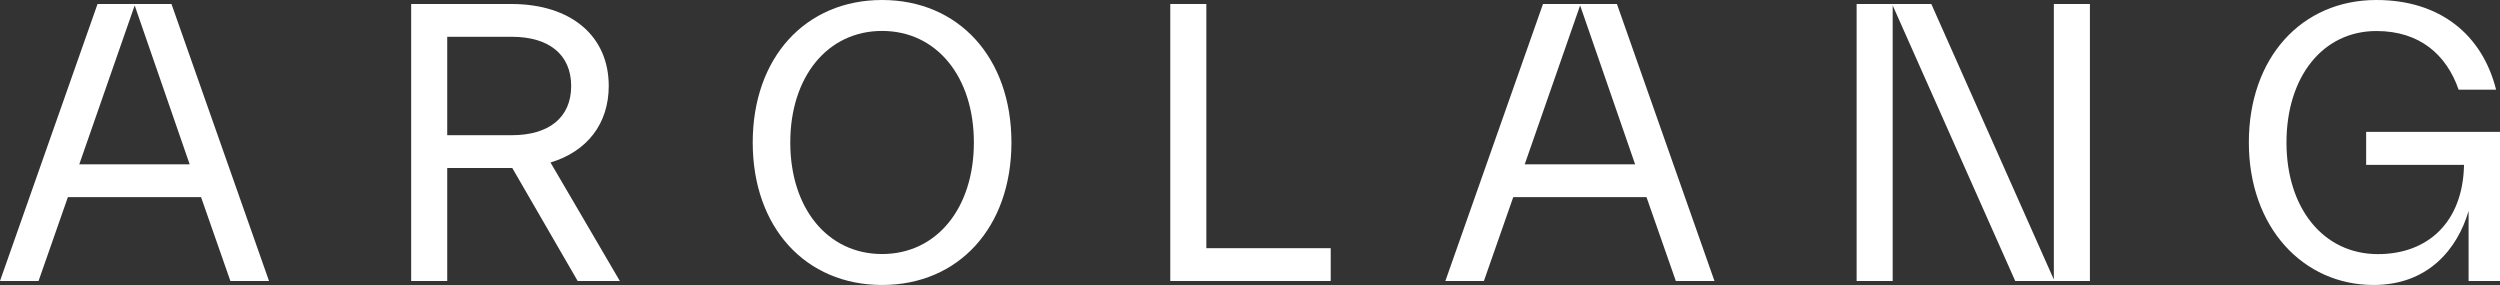 <svg width="193" height="22" viewBox="0 0 193 22" fill="none" xmlns="http://www.w3.org/2000/svg">
<rect x="0" y="0" width="193" height="22" fill="#333333" stroke="none"/>
<g clip-path="url(#clip0_1044_359)">
<path d="M17.786 21.692L15.522 15.221H5.24L2.976 21.692H0L7.53 0.308H13.238L20.768 21.692H17.792H17.786ZM6.119 12.688H14.643L10.397 0.419L6.119 12.688Z" fill="white"/>
<path d="M47.848 21.692H44.596L39.548 12.97H34.526V21.692H31.742V0.308H39.465C44.095 0.308 46.995 2.781 46.995 6.635C46.995 9.56 45.314 11.7 42.498 12.544L47.848 21.686V21.692ZM34.526 2.84V10.437H39.516C42.357 10.437 44.095 9.089 44.095 6.642C44.095 4.195 42.357 2.84 39.516 2.84H34.526Z" fill="white"/>
<path d="M58.11 11C58.11 4.443 62.189 0 68.096 0C74.003 0 78.083 4.443 78.083 11C78.083 17.557 74.003 22 68.096 22C62.189 22 58.11 17.557 58.11 11ZM75.183 11C75.183 5.935 72.317 2.388 68.096 2.388C63.876 2.388 61.009 5.935 61.009 11C61.009 16.065 63.876 19.611 68.096 19.611C72.317 19.611 75.183 16.065 75.183 11Z" fill="white"/>
<path d="M93.136 19.16H102.731V21.692H90.346V0.308H93.129V19.16H93.136Z" fill="white"/>
<path d="M129.374 21.692L127.11 15.221H116.822L114.558 21.692H111.582L119.119 0.308H124.827L132.357 21.692H129.381H129.374ZM117.707 12.688H126.232L121.986 0.419L117.707 12.688Z" fill="white"/>
<path d="M158.557 0.308H161.341V21.692H155.575L146.115 0.419V21.692H143.331V0.308H149.097L158.557 21.581V0.308Z" fill="white"/>
<path d="M182.661 10.182H193V21.692H190.576V16.287C189.723 19.186 187.484 22 183.238 22C177.806 22 173.611 17.557 173.611 11C173.611 4.443 177.69 0 183.456 0C188.337 0 191.621 2.644 192.699 6.923H189.806C188.869 4.221 186.798 2.395 183.463 2.395C179.3 2.395 176.516 5.942 176.516 11.007C176.516 16.071 179.358 19.618 183.578 19.618C187.414 19.618 190.139 17.171 190.223 12.727H182.667V10.195L182.661 10.182Z" fill="white"/>
</g>
<defs>
<clipPath id="clip0_1044_359">
<rect width="193" height="22" fill="white"/>
</clipPath>
</defs>
</svg>

